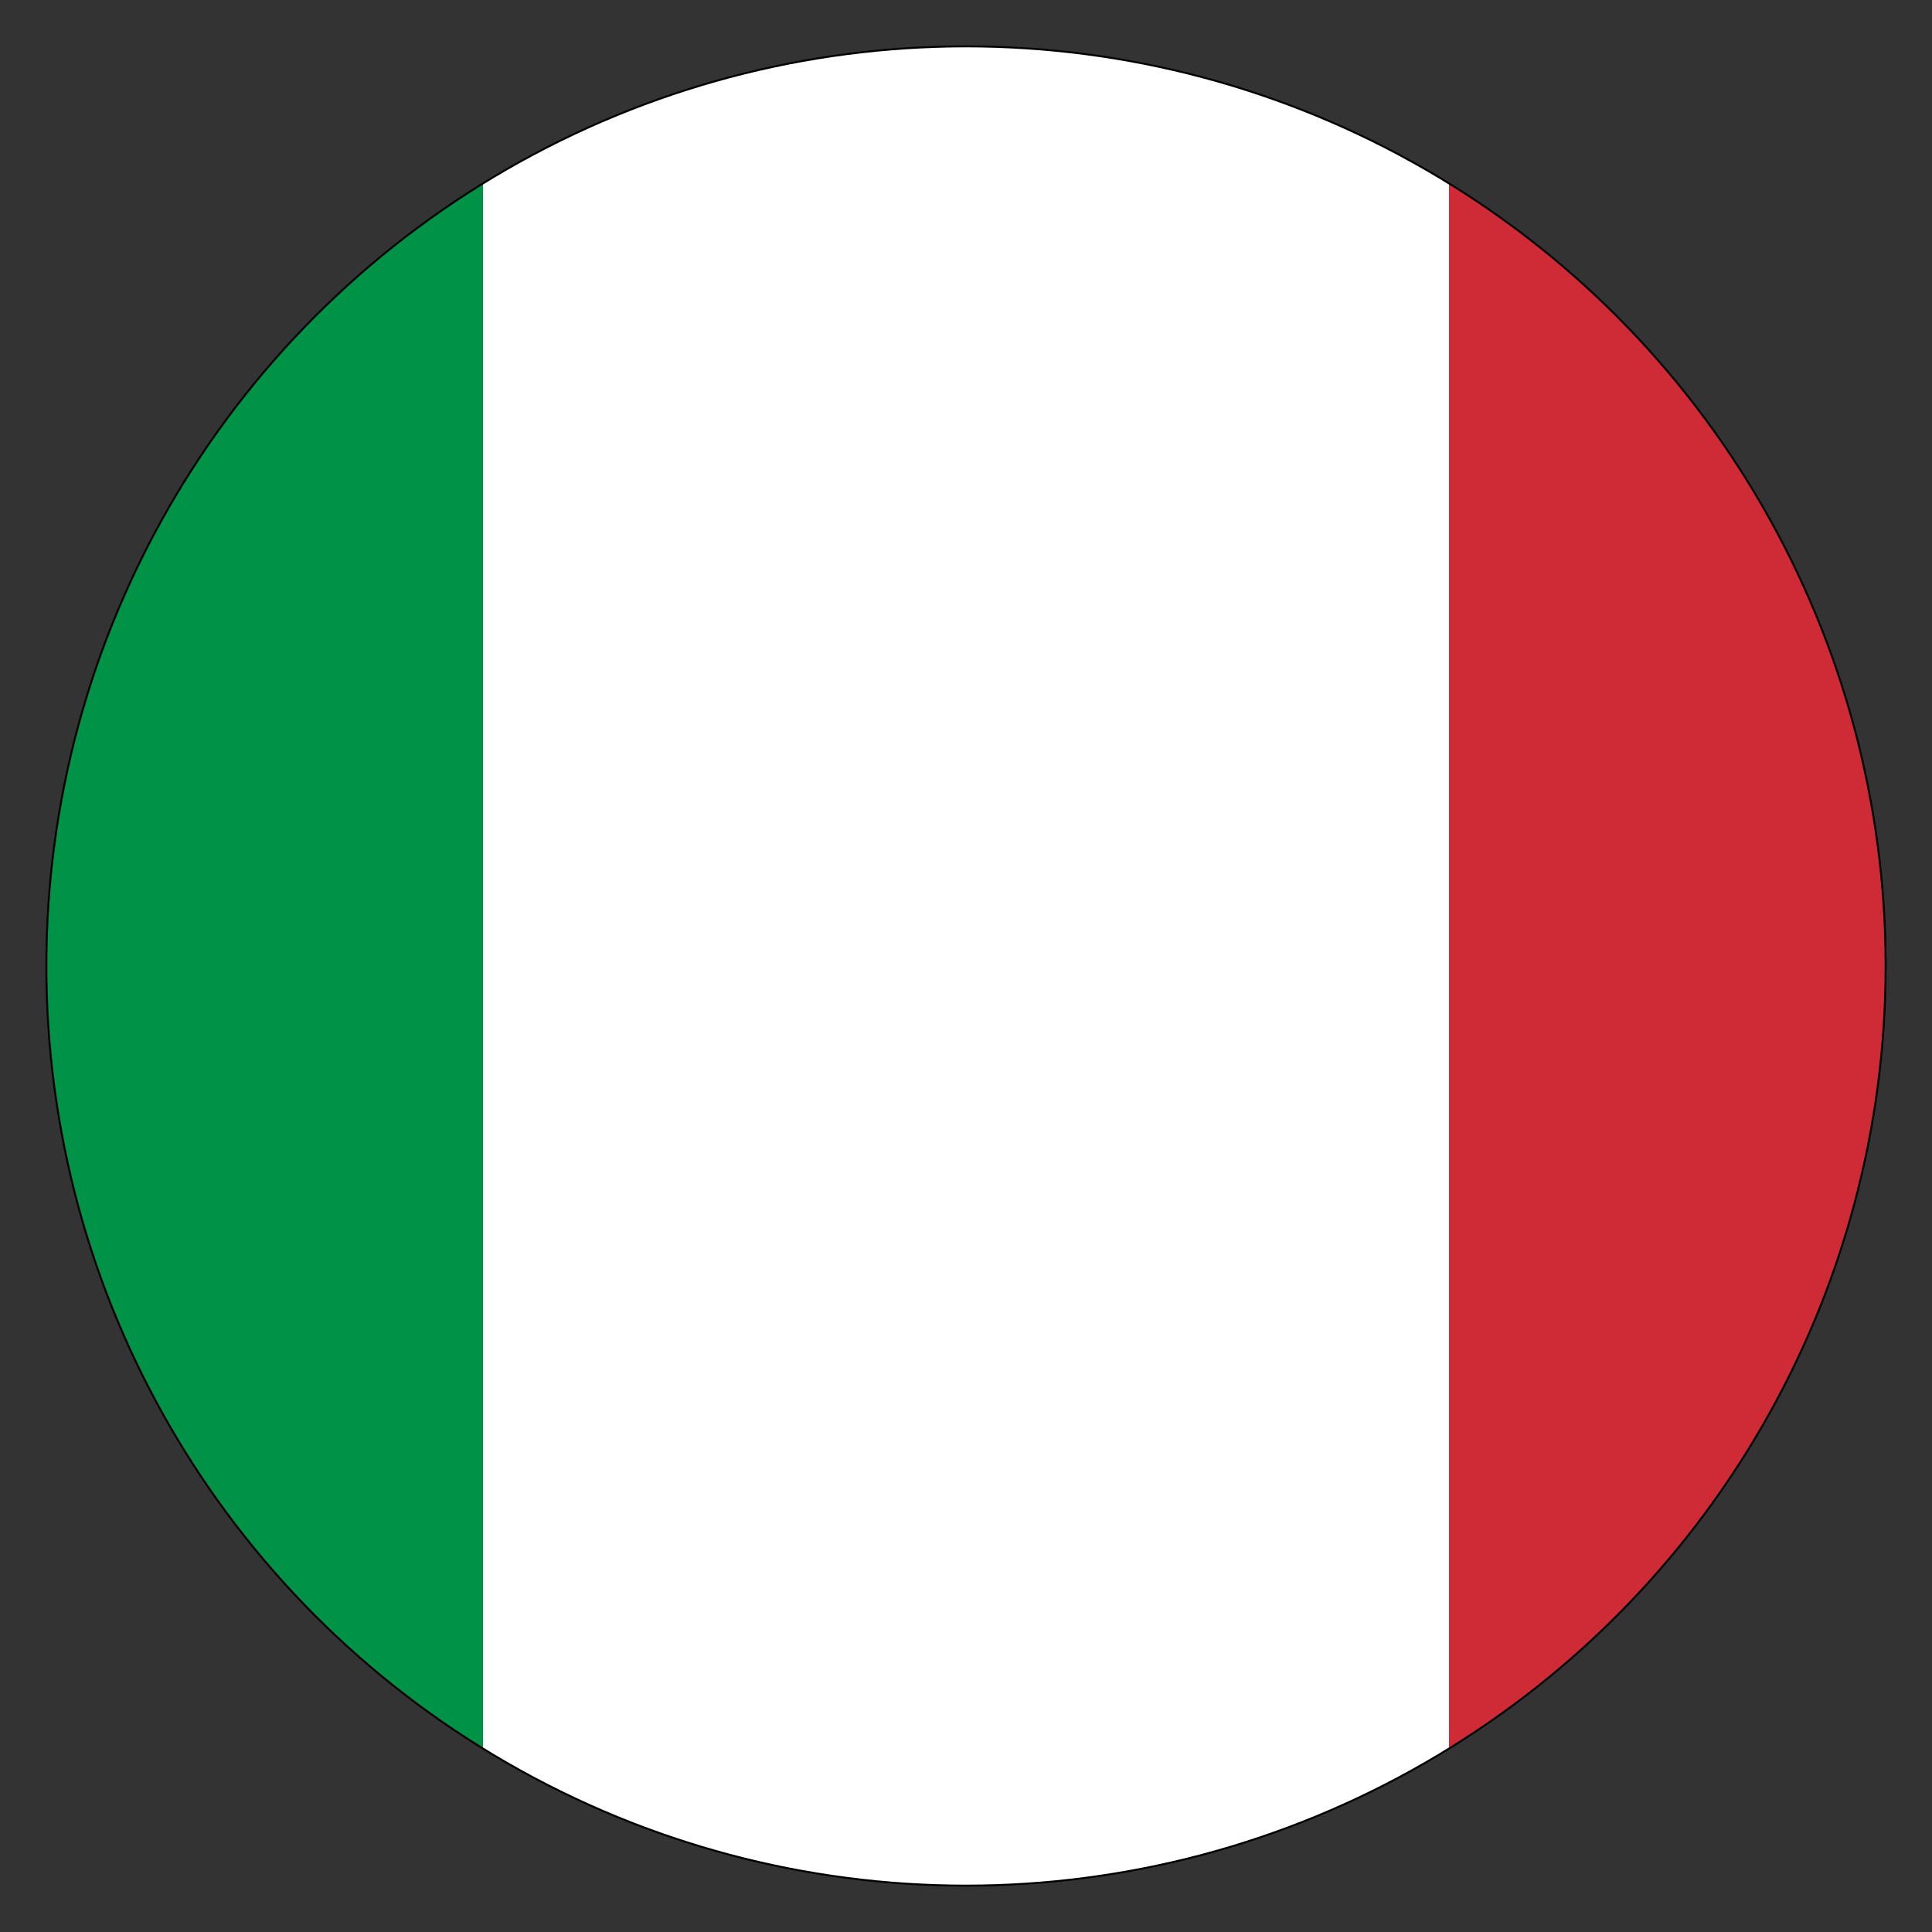 <svg id="Layer_1" data-name="Layer 1" xmlns="http://www.w3.org/2000/svg" xmlns:xlink="http://www.w3.org/1999/xlink" viewBox="0 0 250 250"><rect x="0" y="0" width="250" height="250" fill="#333333" stroke="none"/><defs><style>.cls-1{fill:none;stroke:#000;stroke-miterlimit:10;stroke-width:0.25px;}.cls-2{clip-path:url(#clip-path);}.cls-3{fill:#009246;}.cls-4{fill:#fff;}.cls-5{fill:#ce2b37;}</style><clipPath id="clip-path"><circle class="cls-1" cx="125" cy="125" r="119"/></clipPath></defs><title>Artboard 1</title><g class="cls-2"><rect class="cls-3" x="-62.5" width="125" height="250"/><rect class="cls-4" x="62.5" width="125" height="250"/><rect class="cls-5" x="187.5" width="125" height="250"/></g><circle class="cls-1" cx="125" cy="125" r="119"/></svg>
